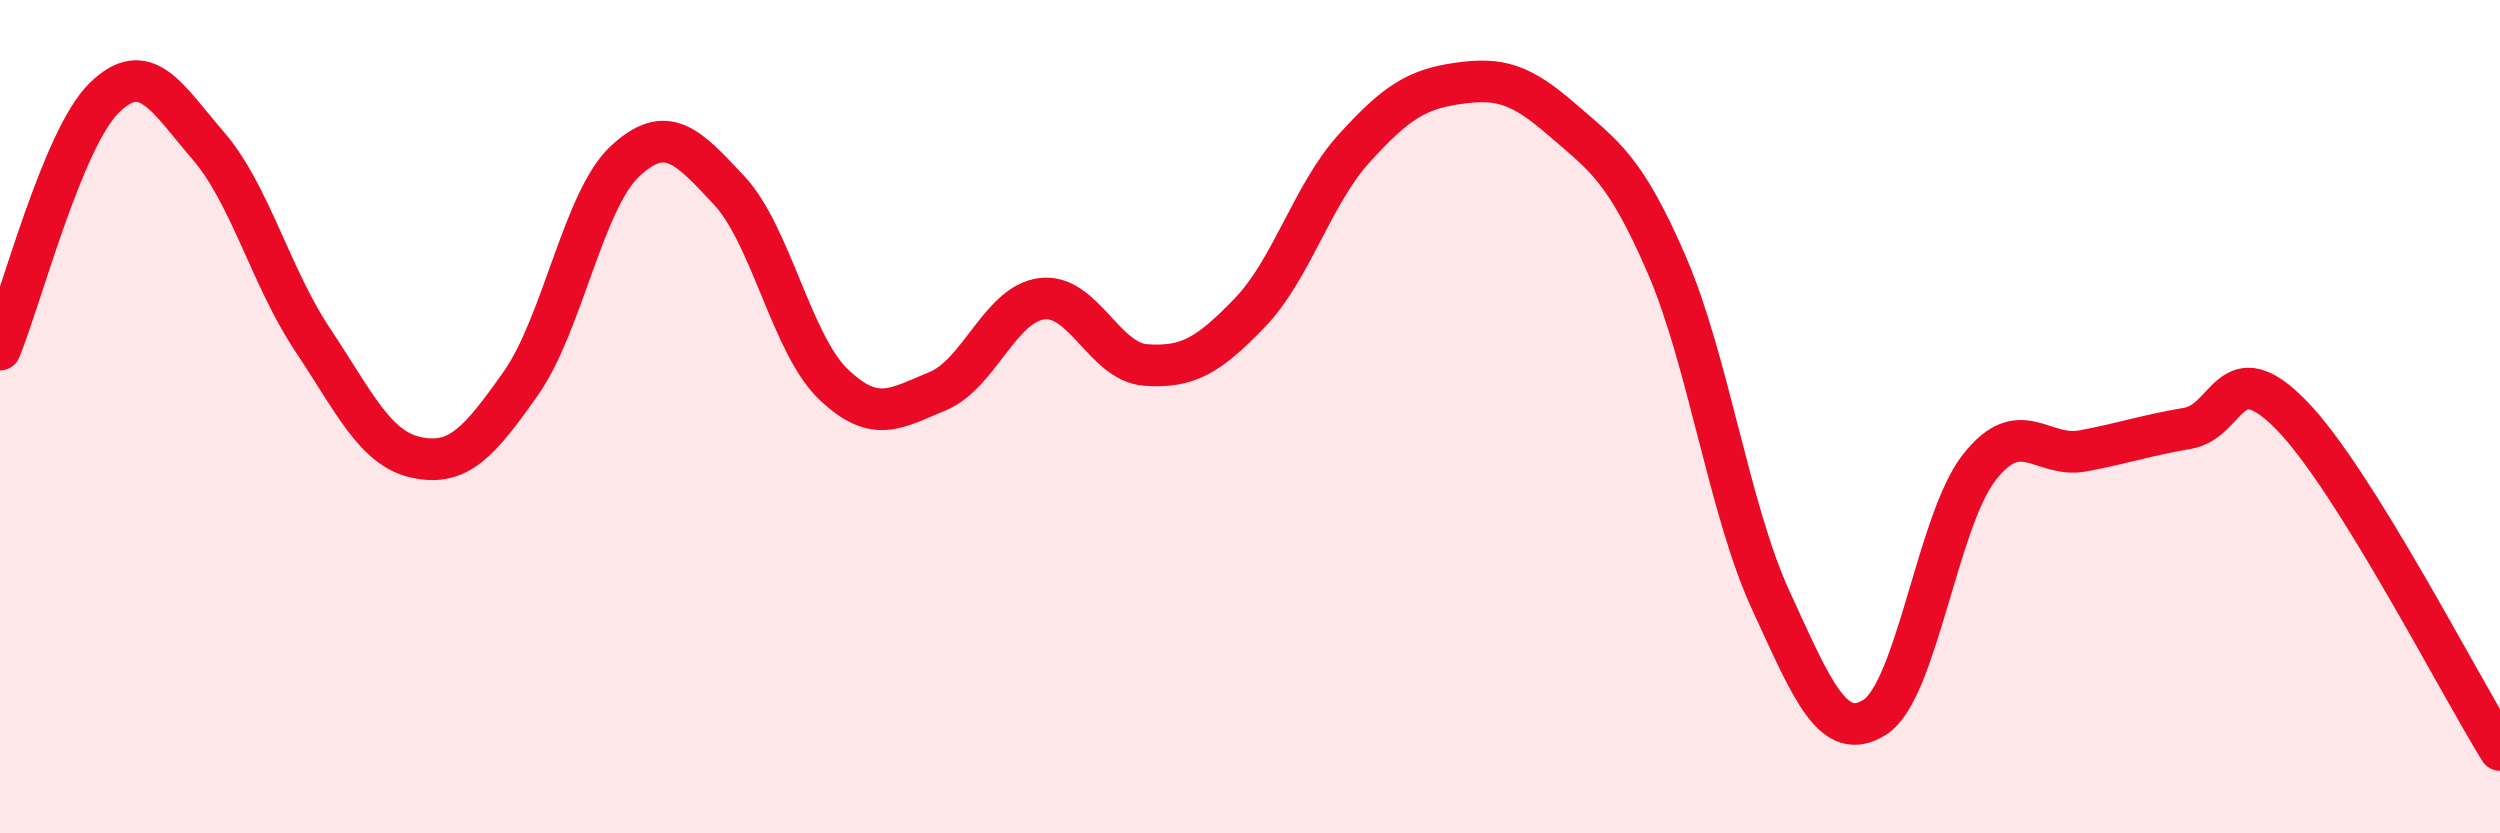 
    <svg width="60" height="20" viewBox="0 0 60 20" xmlns="http://www.w3.org/2000/svg">
      <path
        d="M 0,8.39 C 0.5,7.18 1.5,3.33 2.5,2.35 C 3.5,1.37 4,2.34 5,3.5 C 6,4.66 6.5,6.65 7.5,8.15 C 8.5,9.65 9,10.77 10,10.98 C 11,11.19 11.5,10.62 12.5,9.2 C 13.5,7.78 14,4.8 15,3.87 C 16,2.94 16.5,3.5 17.5,4.57 C 18.5,5.64 19,8.26 20,9.22 C 21,10.18 21.5,9.8 22.5,9.39 C 23.5,8.98 24,7.3 25,7.17 C 26,7.04 26.5,8.69 27.5,8.76 C 28.5,8.83 29,8.54 30,7.5 C 31,6.46 31.5,4.66 32.5,3.56 C 33.5,2.46 34,2.14 35,2 C 36,1.86 36.5,2.01 37.5,2.88 C 38.5,3.75 39,4.04 40,6.35 C 41,8.66 41.5,12.24 42.5,14.41 C 43.5,16.58 44,17.85 45,17.21 C 46,16.57 46.5,12.5 47.5,11.22 C 48.5,9.94 49,11.01 50,10.82 C 51,10.63 51.5,10.45 52.5,10.28 C 53.5,10.11 53.5,8.43 55,9.97 C 56.5,11.51 59,16.39 60,18L60 20L0 20Z"
        fill="#EB0A25"
        opacity="0.1"
        stroke-linecap="round"
        stroke-linejoin="round"
      />
      <path
        d="M 0,8.39 C 0.5,7.18 1.5,3.33 2.5,2.35 C 3.5,1.37 4,2.34 5,3.5 C 6,4.66 6.5,6.65 7.5,8.15 C 8.5,9.65 9,10.77 10,10.98 C 11,11.19 11.5,10.62 12.5,9.2 C 13.5,7.78 14,4.8 15,3.87 C 16,2.94 16.5,3.5 17.5,4.57 C 18.5,5.64 19,8.26 20,9.22 C 21,10.18 21.5,9.8 22.5,9.39 C 23.5,8.98 24,7.3 25,7.17 C 26,7.04 26.5,8.69 27.5,8.76 C 28.5,8.83 29,8.54 30,7.5 C 31,6.46 31.5,4.66 32.5,3.56 C 33.5,2.46 34,2.14 35,2 C 36,1.86 36.5,2.01 37.5,2.88 C 38.5,3.75 39,4.04 40,6.35 C 41,8.66 41.5,12.24 42.5,14.41 C 43.5,16.58 44,17.85 45,17.21 C 46,16.57 46.5,12.5 47.5,11.22 C 48.5,9.94 49,11.01 50,10.82 C 51,10.63 51.5,10.45 52.5,10.28 C 53.5,10.11 53.5,8.43 55,9.97 C 56.5,11.51 59,16.39 60,18"
        stroke="#EB0A25"
        stroke-width="1"
        fill="none"
        stroke-linecap="round"
        stroke-linejoin="round"
      />
    </svg>
  